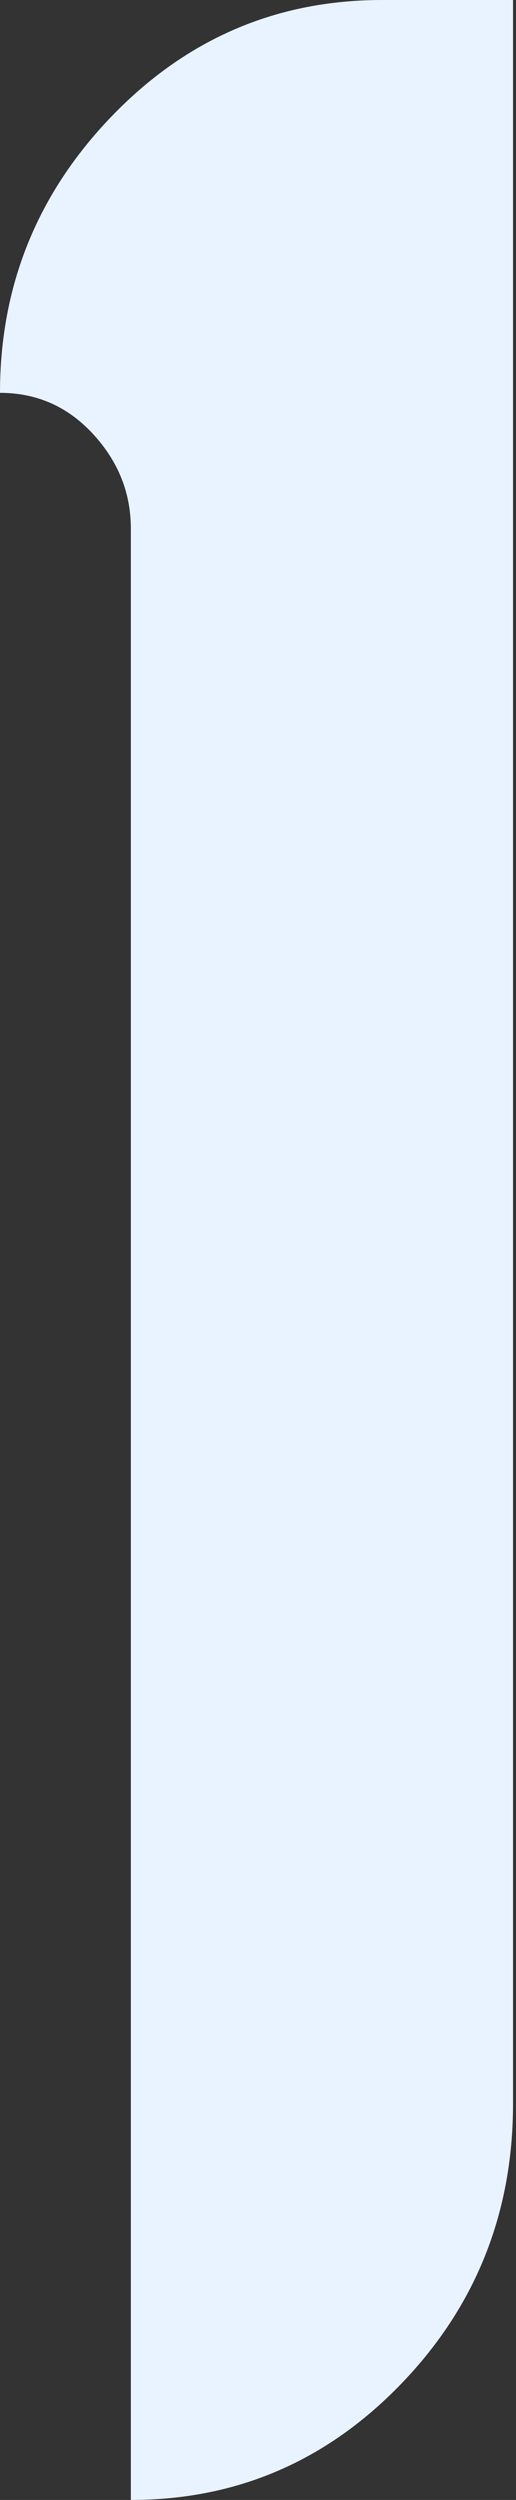 <svg width="31" height="150" viewBox="0 0 31 150" fill="none" xmlns="http://www.w3.org/2000/svg">
<rect x="0" y="0" width="31" height="150" fill="#333333" stroke="none"/>
<path id="Vector" d="M30.822 0V126.214C30.822 132.786 28.581 138.393 24.099 143.036C19.617 147.679 14.204 150 7.861 150V31.714C7.861 29.571 7.102 27.679 5.585 26.036C4.068 24.393 2.206 23.571 0 23.571C0 17.143 2.241 11.607 6.723 6.964C11.205 2.321 16.618 0 22.961 0H30.822Z" fill="#E8F3FF"/>
</svg>
